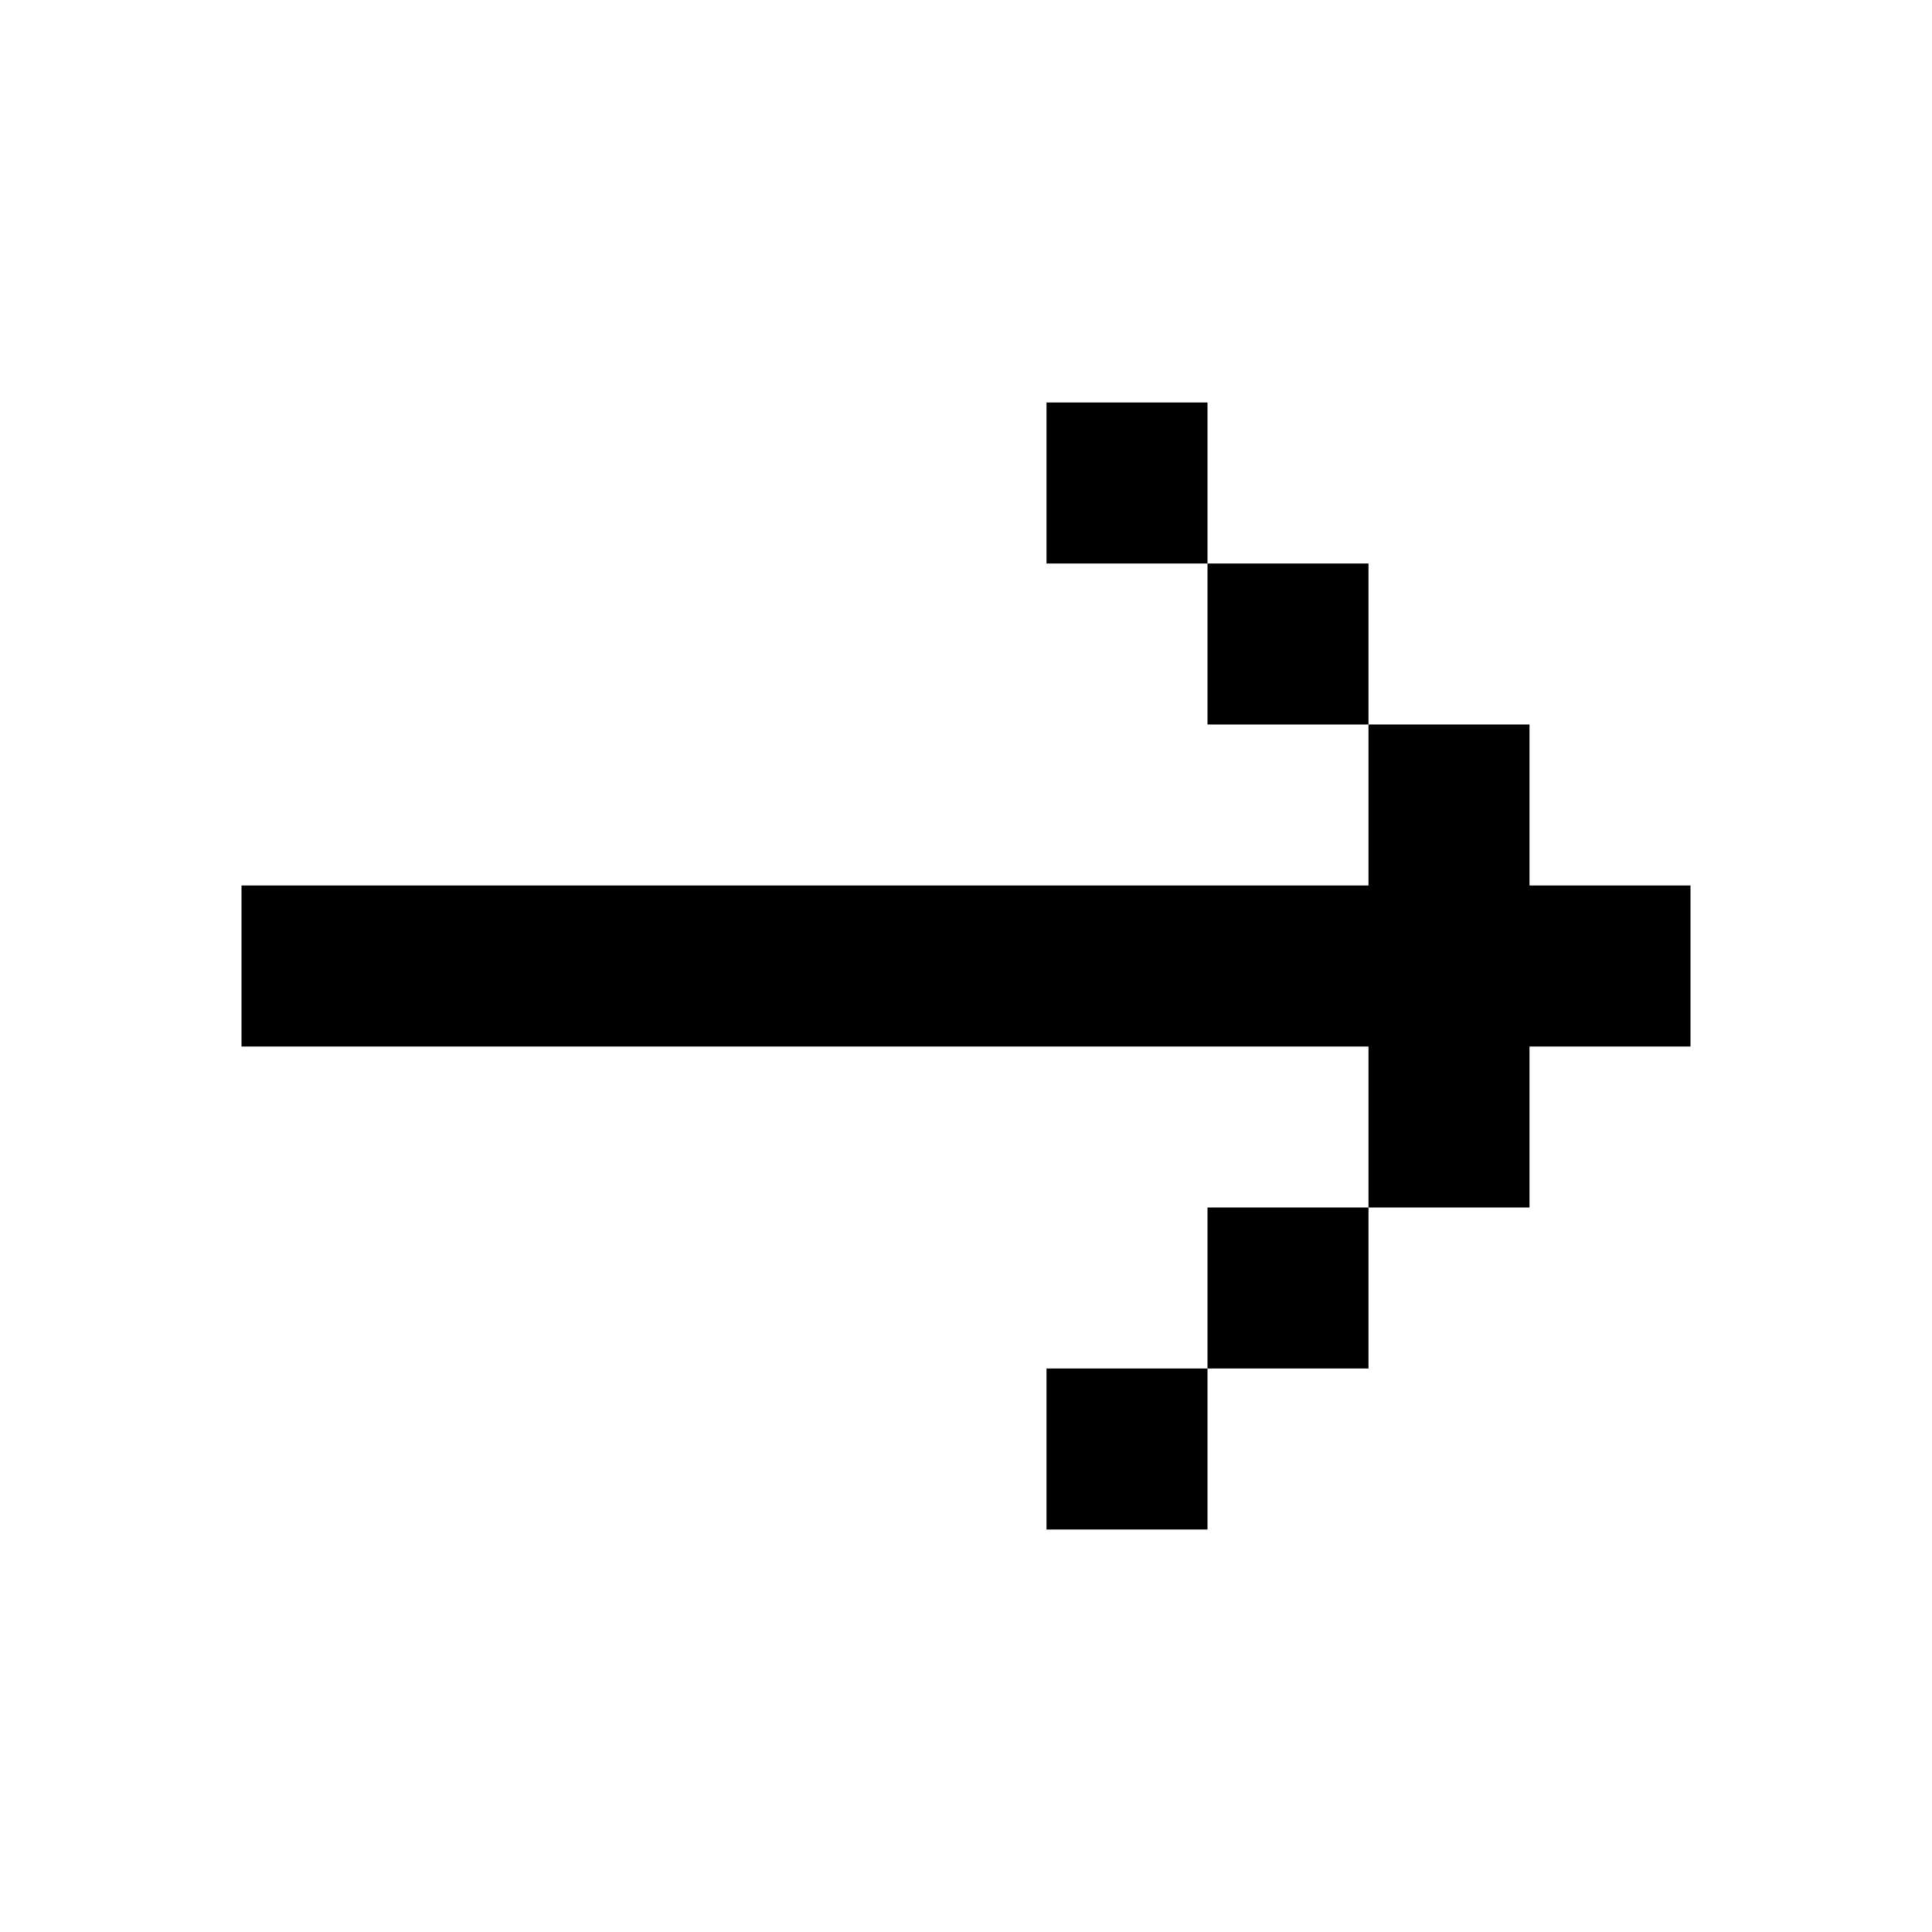 <svg width="24" height="24" viewBox="0 0 24 24" fill="none" xmlns="http://www.w3.org/2000/svg">
<path d="M13 5H15V7H13V5Z" fill="black"/>
<path d="M17 9H15V7H17V9Z" fill="black"/>
<path d="M17 15V13H3V11H17V9H19V11H21V13H19V15H17Z" fill="black"/>
<path d="M15 17H17V15H15V17Z" fill="black"/>
<path d="M15 17V19H13V17H15Z" fill="black"/>
</svg>
